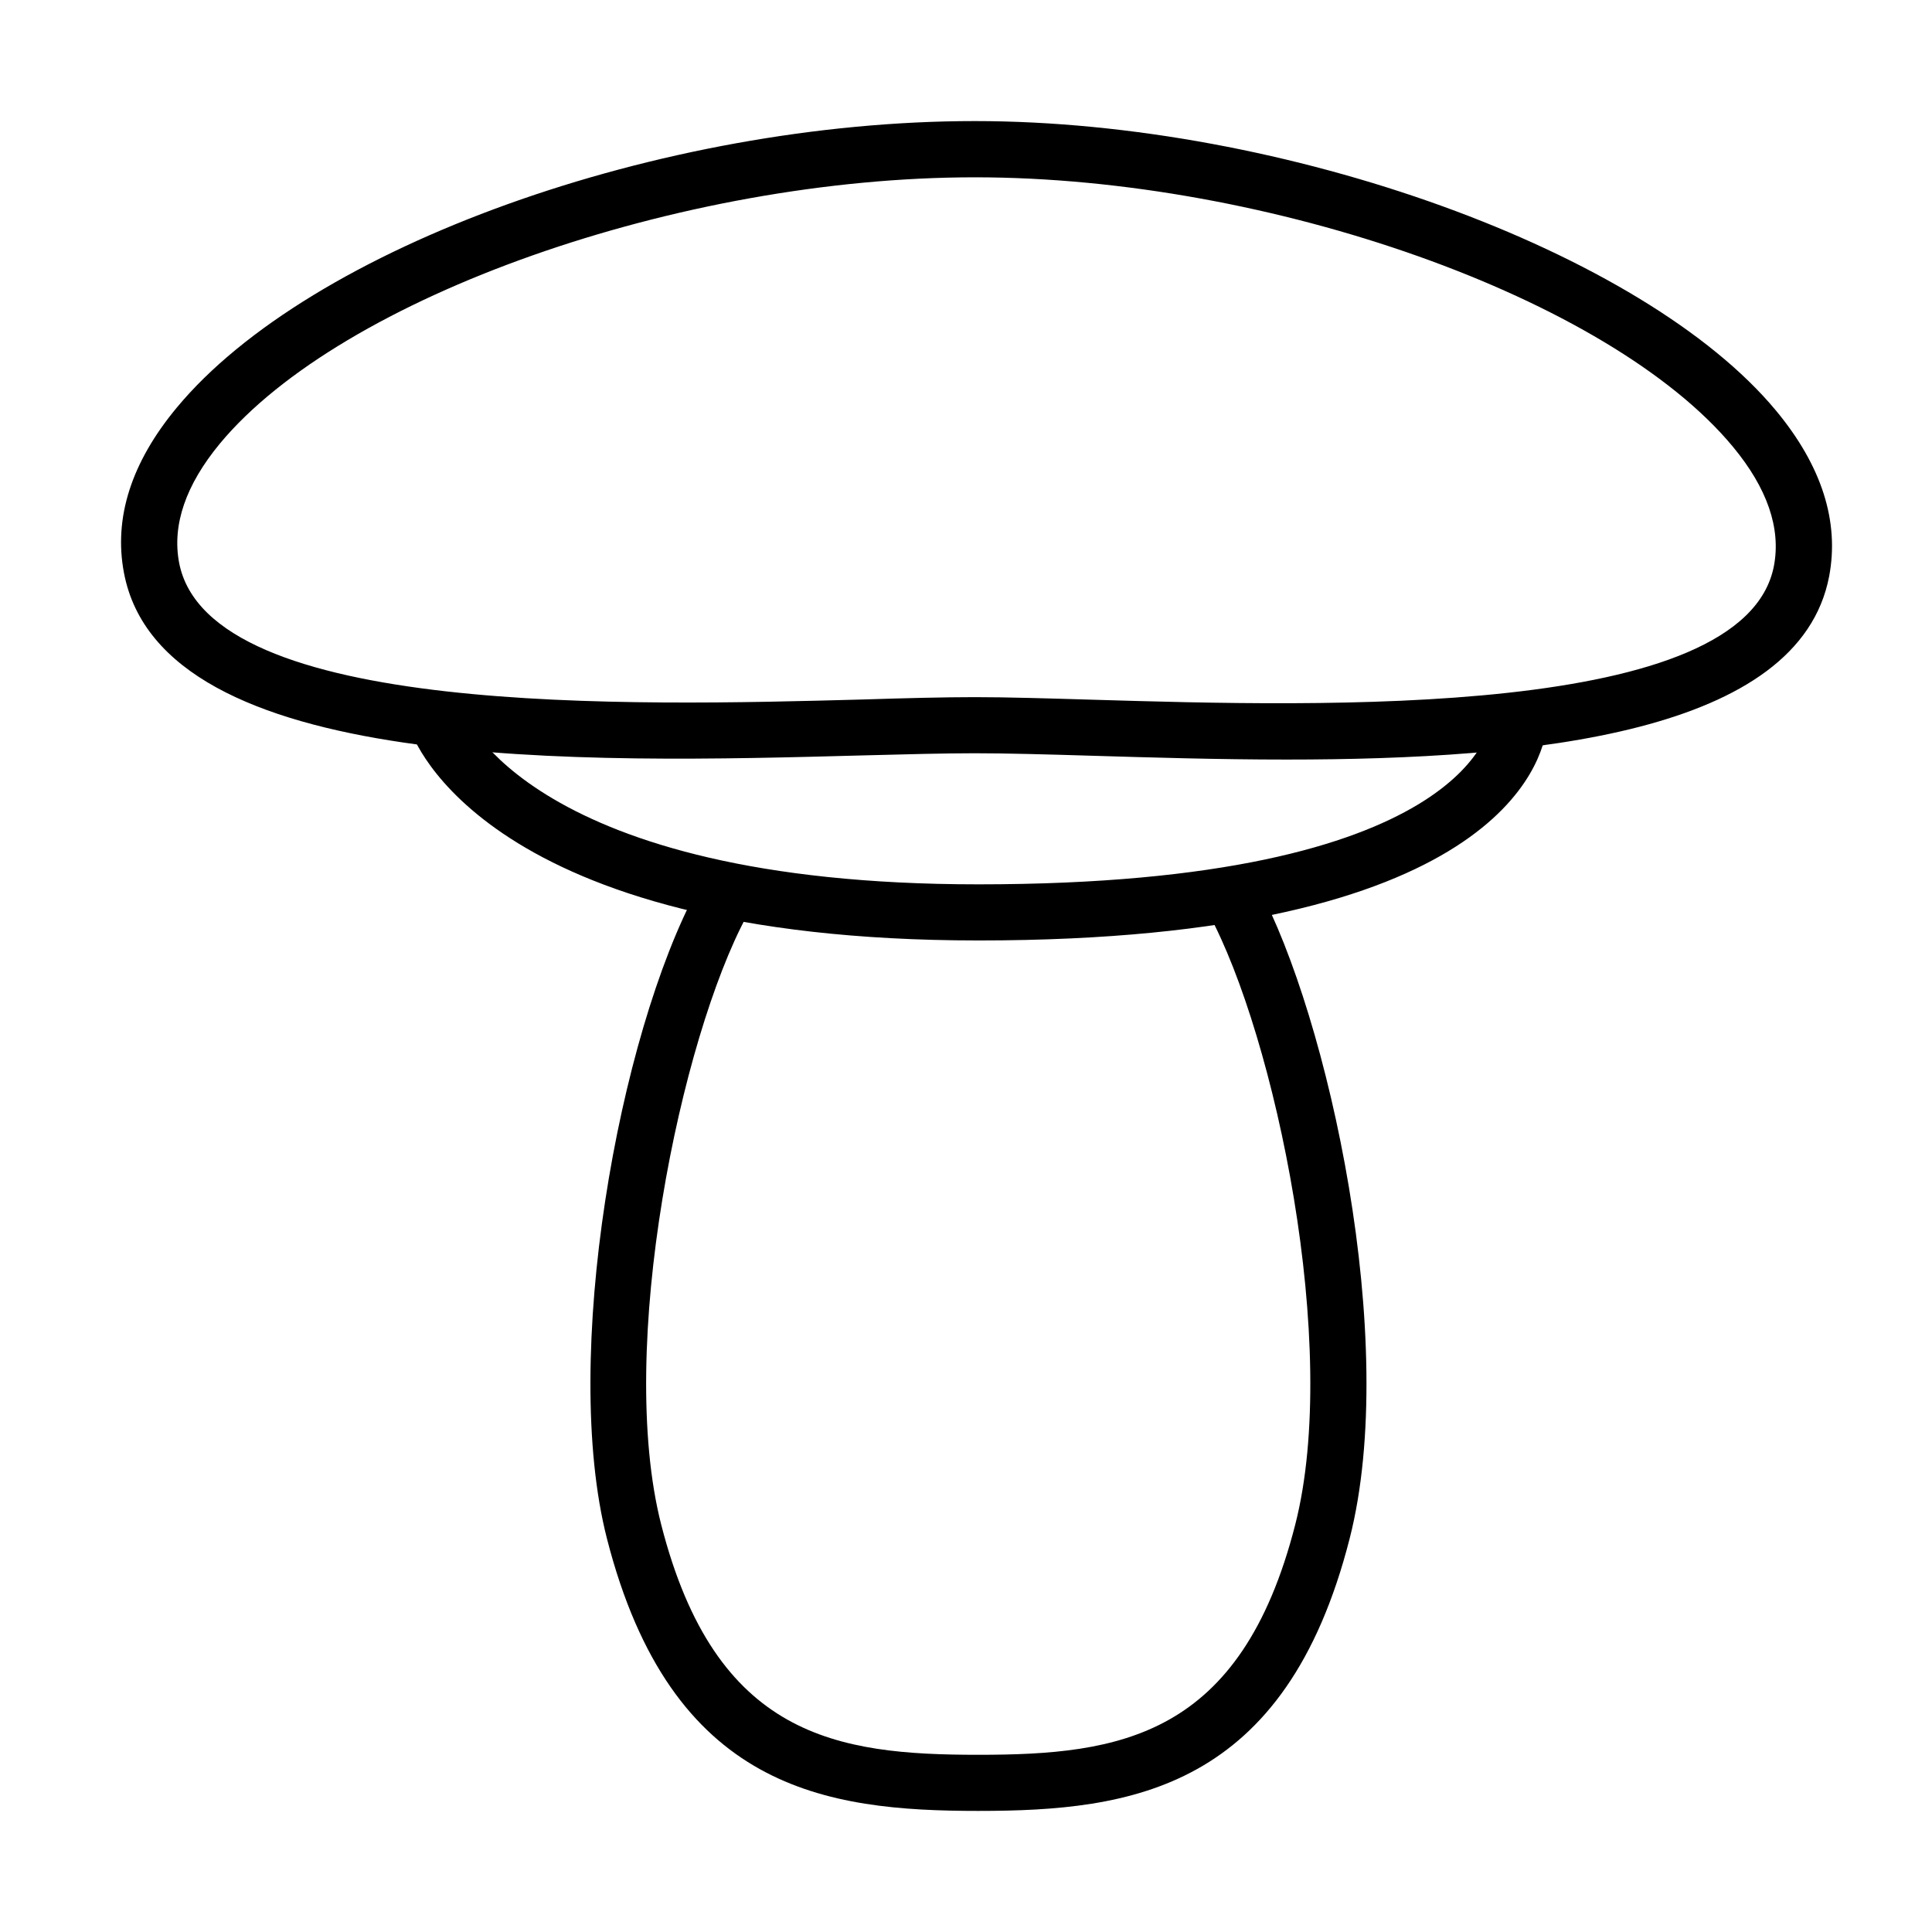 <?xml version="1.0" encoding="UTF-8"?>
<!-- Uploaded to: ICON Repo, www.svgrepo.com, Generator: ICON Repo Mixer Tools -->
<svg fill="#000000" width="800px" height="800px" version="1.1" viewBox="144 144 512 512" xmlns="http://www.w3.org/2000/svg">
 <g>
  <path d="m484.93 345.29c-18.031 0-35.707-0.535-51.621-1.012-11.887-0.359-22.461-0.656-30.984-0.656-8.164 0-18.238 0.27-29.531 0.566-73.965 1.996-185.81 5.035-195.94-48.363-2.769-14.516 1.91-29.234 13.949-43.746 35.281-42.617 128.2-75.992 211.55-75.992 82.039 0 177.28 34.449 212.36 76.793 12.07 14.574 16.773 29.324 14.035 43.836-7.957 41.633-78.254 48.574-143.81 48.574zm-82.605-16.539c8.641 0 19.367 0.328 31.438 0.688 60.312 1.789 172.6 5.125 180.35-35.492 1.879-9.953-1.758-20.562-10.875-31.559-32.602-39.363-122.71-71.398-200.88-71.398-78.105 0-167.86 31.676-200.11 70.594-9.027 10.938-12.664 21.516-10.789 31.5 7.781 40.973 120.42 37.934 180.95 36.297 11.41-0.359 21.637-0.629 29.922-0.629z"/>
  <path d="m403.29 393.23c-130.91 0-149.8-53.578-150.55-55.844-1.254-3.906 0.859-8.105 4.766-9.359 3.934-1.281 8.105 0.863 9.355 4.766 0.117 0.359 17.766 45.566 136.4 45.566 129.66 0 135.73-41.84 135.91-43.629 0.418-4.082 4.18-7 8.199-6.586 4.082 0.449 7.031 4.113 6.586 8.195-0.984 9.477-13.141 56.891-150.66 56.891z"/>
  <path d="m403.3 623.91c-40.465 0-81.41-5.574-98.457-72.176-12.277-47.98 3.07-133.39 23.988-172.1 1.938-3.606 6.461-4.945 10.07-3.008 3.606 1.938 4.949 6.465 3.012 10.07-17.465 32.363-34.688 114.37-22.68 161.37 14.426 56.383 46.582 60.973 84.039 60.973 37.398 0 69.551-4.59 83.973-60.973 12.07-47.145-5.363-129.51-22.977-162.02-1.965-3.606-0.625-8.137 3.012-10.074 3.606-1.965 8.133-0.625 10.07 2.981 18.535 34.18 37.672 120.54 24.32 172.78-16.984 66.602-57.93 72.176-98.371 72.176z"/>
 </g>
</svg>